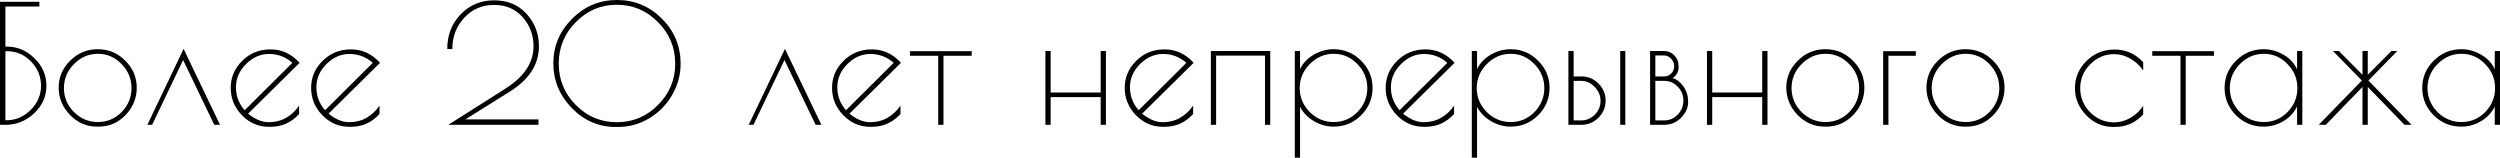 <?xml version="1.0" encoding="UTF-8"?> <svg xmlns="http://www.w3.org/2000/svg" viewBox="0 0 243.854 15.376" fill="none"><path d="M243.854 4.976V12.176H243.342V10.384C243.043 10.992 242.595 11.472 241.998 11.824C241.4 12.176 240.76 12.352 240.078 12.352C239.032 12.352 238.136 11.984 237.39 11.248C236.643 10.501 236.27 9.611 236.27 8.576C236.27 7.541 236.643 6.656 237.39 5.92C238.136 5.173 239.032 4.8 240.078 4.8C240.76 4.8 241.411 4.981 242.03 5.344C242.659 5.707 243.096 6.187 243.342 6.784V4.976H243.854ZM236.782 8.592C236.782 9.488 237.107 10.267 237.757 10.928C238.419 11.579 239.198 11.904 240.094 11.904C241 11.904 241.774 11.579 242.414 10.928C243.054 10.267 243.374 9.488 243.374 8.592C243.374 7.685 243.048 6.901 242.398 6.24C241.758 5.579 240.99 5.248 240.094 5.248C239.198 5.248 238.419 5.584 237.757 6.256C237.107 6.917 236.782 7.696 236.782 8.592Z" fill="black"></path><path d="M230.442 4.976H230.954V7.296L233.258 4.976H233.834L231.018 7.856L235.226 12.176H234.538L230.954 8.48V12.176H230.442V8.48L226.858 12.176H226.17L230.378 7.856L227.562 4.976H228.138L230.442 7.296V4.976Z" fill="black"></path><path d="M224.572 4.976V12.176H224.06V10.384C223.762 10.992 223.314 11.472 222.716 11.824C222.119 12.176 221.479 12.352 220.796 12.352C219.751 12.352 218.855 11.984 218.108 11.248C217.362 10.501 216.988 9.611 216.988 8.576C216.988 7.541 217.362 6.656 218.108 5.92C218.855 5.173 219.751 4.8 220.796 4.8C221.479 4.8 222.13 4.981 222.748 5.344C223.378 5.707 223.815 6.187 224.06 6.784V4.976H224.572ZM217.5 8.592C217.5 9.488 217.826 10.267 218.476 10.928C219.138 11.579 219.916 11.904 220.812 11.904C221.719 11.904 222.492 11.579 223.132 10.928C223.772 10.267 224.092 9.488 224.092 8.592C224.092 7.685 223.767 6.901 223.116 6.24C222.476 5.579 221.708 5.248 220.812 5.248C219.916 5.248 219.138 5.584 218.476 6.256C217.826 6.917 217.5 7.696 217.5 8.592Z" fill="black"></path><path d="M215.952 4.992V5.44H213.199V12.176H212.688V5.44H209.936V4.992H215.952Z" fill="black"></path><path d="M206.283 12.384H206.138C205.115 12.384 204.235 12.005 203.499 11.248C202.762 10.491 202.394 9.605 202.394 8.592C202.394 7.568 202.768 6.688 203.515 5.952C204.261 5.205 205.179 4.832 206.267 4.832C207.354 4.832 208.283 5.243 209.05 6.064V6.88C208.72 6.389 208.299 6 207.786 5.712C207.285 5.424 206.757 5.28 206.203 5.28C205.317 5.28 204.544 5.611 203.883 6.272C203.232 6.923 202.907 7.701 202.907 8.608C202.907 9.515 203.232 10.299 203.883 10.96C204.544 11.611 205.317 11.936 206.203 11.936C206.757 11.936 207.285 11.792 207.786 11.504C208.299 11.216 208.72 10.821 209.05 10.32V11.152C208.304 11.973 207.381 12.384 206.283 12.384Z" fill="black"></path><path d="M187.91 8.544C187.91 7.531 188.283 6.656 189.03 5.92C189.777 5.173 190.673 4.8 191.718 4.8C192.774 4.8 193.67 5.173 194.406 5.92C195.153 6.656 195.526 7.536 195.526 8.56C195.526 9.573 195.164 10.459 194.438 11.216C193.713 11.973 192.833 12.352 191.798 12.352H191.638C190.635 12.352 189.761 11.973 189.014 11.216C188.278 10.448 187.91 9.557 187.91 8.544ZM195.014 8.592C195.014 7.685 194.689 6.901 194.038 6.24C193.398 5.579 192.63 5.248 191.734 5.248C190.838 5.248 190.06 5.584 189.398 6.256C188.748 6.917 188.422 7.696 188.422 8.592C188.422 9.488 188.748 10.267 189.398 10.928C190.06 11.579 190.838 11.904 191.734 11.904C192.641 11.904 193.414 11.579 194.054 10.928C194.694 10.267 195.014 9.488 195.014 8.592Z" fill="black"></path><path d="M186.872 5.44H184.2V12.176H183.687V4.992H186.872V5.44Z" fill="black"></path><path d="M174.238 8.544C174.238 7.531 174.612 6.656 175.358 5.92C176.105 5.173 177.001 4.8 178.046 4.8C179.102 4.8 179.998 5.173 180.734 5.92C181.481 6.656 181.854 7.536 181.854 8.56C181.854 9.573 181.492 10.459 180.766 11.216C180.041 11.973 179.161 12.352 178.126 12.352H177.966C176.964 12.352 176.089 11.973 175.342 11.216C174.606 10.448 174.238 9.557 174.238 8.544ZM181.342 8.592C181.342 7.685 181.017 6.901 180.366 6.24C179.726 5.579 178.958 5.248 178.062 5.248C177.166 5.248 176.388 5.584 175.726 6.256C175.076 6.917 174.75 7.696 174.75 8.592C174.75 9.488 175.076 10.267 175.726 10.928C176.388 11.579 177.166 11.904 178.062 11.904C178.969 11.904 179.742 11.579 180.382 10.928C181.022 10.267 181.342 9.488 181.342 8.592Z" fill="black"></path><path d="M171.892 4.976H172.404V12.176H171.892V9.472H167.012V12.176H166.5V4.976H167.012V9.024H171.892V4.976Z" fill="black"></path><path d="M160.953 4.976H162.297C162.713 4.976 163.055 5.12 163.321 5.408C163.598 5.685 163.737 6.059 163.737 6.528C163.737 6.997 163.54 7.36 163.145 7.616C163.572 7.744 163.929 8.021 164.217 8.448C164.516 8.875 164.665 9.371 164.665 9.936C164.665 10.501 164.436 11.019 163.977 11.488C163.519 11.947 162.958 12.176 162.297 12.176H160.953V4.976ZM162.329 7.888H161.465V11.744H162.329C162.841 11.744 163.278 11.557 163.641 11.184C164.014 10.8 164.201 10.341 164.201 9.808C164.201 9.275 164.014 8.821 163.641 8.448C163.278 8.075 162.841 7.888 162.329 7.888ZM162.313 5.408H161.465V7.456H162.345C162.601 7.456 162.825 7.36 163.017 7.168C163.209 6.965 163.305 6.731 163.305 6.464C163.305 6.187 163.204 5.941 163.001 5.728C162.798 5.515 162.569 5.408 162.313 5.408Z" fill="black"></path><path d="M158.04 4.976H158.536V12.176H158.04V4.976ZM152.984 4.976H153.496V7.456H154.28C154.92 7.456 155.47 7.691 155.928 8.16C156.387 8.629 156.616 9.184 156.616 9.824C156.616 10.464 156.382 11.019 155.912 11.488C155.443 11.947 154.883 12.176 154.232 12.176H152.984V4.976ZM153.496 7.888V11.744H154.248C154.75 11.744 155.187 11.557 155.56 11.184C155.934 10.8 156.12 10.352 156.12 9.84C156.12 9.317 155.928 8.864 155.544 8.48C155.171 8.085 154.739 7.888 154.248 7.888H153.496Z" fill="black"></path><path d="M143.563 15.376V4.976H144.074V6.736C144.363 6.149 144.811 5.68 145.418 5.328C146.037 4.976 146.677 4.8 147.339 4.8C148.395 4.8 149.291 5.173 150.027 5.92C150.773 6.656 151.146 7.541 151.146 8.576C151.146 9.611 150.773 10.501 150.027 11.248C149.291 11.984 148.395 12.352 147.339 12.352C146.698 12.352 146.075 12.181 145.467 11.84C144.858 11.488 144.395 11.019 144.074 10.432V15.376H143.563ZM144.042 8.592C144.042 9.488 144.368 10.267 145.018 10.928C145.68 11.579 146.459 11.904 147.354 11.904C148.261 11.904 149.034 11.579 149.675 10.928C150.314 10.267 150.635 9.488 150.635 8.592C150.635 7.685 150.309 6.901 149.659 6.24C149.018 5.579 148.25 5.248 147.354 5.248C146.459 5.248 145.68 5.584 145.018 6.256C144.368 6.917 144.042 7.696 144.042 8.592Z" fill="black"></path><path d="M139.048 12.368H138.872C137.859 12.368 136.984 11.989 136.248 11.232C135.523 10.475 135.16 9.589 135.16 8.576C135.16 7.552 135.534 6.672 136.28 5.936C137.027 5.189 137.949 4.816 139.048 4.816C140.147 4.816 141.091 5.253 141.88 6.128L136.856 11.088C137.549 11.643 138.216 11.92 138.856 11.92C139.496 11.92 140.067 11.776 140.568 11.488C141.08 11.189 141.502 10.795 141.832 10.304V11.12C141.075 11.952 140.147 12.368 139.048 12.368ZM138.904 5.264C138.062 5.264 137.31 5.595 136.648 6.256C135.998 6.907 135.672 7.659 135.672 8.512C135.672 9.365 135.955 10.112 136.52 10.752L141.176 6.128C140.515 5.552 139.758 5.264 138.904 5.264Z" fill="black"></path><path d="M126.297 15.376V4.976H126.809V6.736C127.097 6.149 127.545 5.68 128.153 5.328C128.772 4.976 129.412 4.8 130.073 4.8C131.129 4.8 132.025 5.173 132.761 5.92C133.508 6.656 133.881 7.541 133.881 8.576C133.881 9.611 133.508 10.501 132.761 11.248C132.025 11.984 131.129 12.352 130.073 12.352C129.433 12.352 128.809 12.181 128.201 11.84C127.593 11.488 127.129 11.019 126.809 10.432V15.376H126.297ZM126.777 8.592C126.777 9.488 127.102 10.267 127.753 10.928C128.414 11.579 129.193 11.904 130.089 11.904C130.996 11.904 131.769 11.579 132.409 10.928C133.049 10.267 133.369 9.488 133.369 8.592C133.369 7.685 133.044 6.901 132.393 6.24C131.753 5.579 130.985 5.248 130.089 5.248C129.193 5.248 128.414 5.584 127.753 6.256C127.102 6.917 126.777 7.696 126.777 8.592Z" fill="black"></path><path d="M118.109 4.976H123.901V12.176H123.389V5.424H118.622V12.176H118.109V4.976Z" fill="black"></path><path d="M113.595 12.368H113.419C112.406 12.368 111.531 11.989 110.795 11.232C110.07 10.475 109.707 9.589 109.707 8.576C109.707 7.552 110.08 6.672 110.827 5.936C111.574 5.189 112.496 4.816 113.595 4.816C114.694 4.816 115.638 5.253 116.427 6.128L111.403 11.088C112.096 11.643 112.763 11.92 113.403 11.92C114.043 11.92 114.614 11.776 115.115 11.488C115.627 11.189 116.048 10.795 116.379 10.304V11.12C115.622 11.952 114.694 12.368 113.595 12.368ZM113.451 5.264C112.608 5.264 111.856 5.595 111.195 6.256C110.544 6.907 110.219 7.659 110.219 8.512C110.219 9.365 110.502 10.112 111.067 10.752L115.723 6.128C115.062 5.552 114.304 5.264 113.451 5.264Z" fill="black"></path><path d="M107.361 4.976H107.873V12.176H107.361V9.472H102.481V12.176H101.969V4.976H102.481V9.024H107.361V4.976Z" fill="black"></path><path d="M94.78 4.992V5.44H92.028V12.176H91.516V5.44H88.764V4.992H94.78Z" fill="black"></path><path d="M85.048 12.368H84.872C83.859 12.368 82.984 11.989 82.248 11.232C81.523 10.475 81.16 9.589 81.16 8.576C81.16 7.552 81.534 6.672 82.28 5.936C83.027 5.189 83.95 4.816 85.048 4.816C86.147 4.816 87.091 5.253 87.88 6.128L82.856 11.088C83.55 11.643 84.216 11.92 84.856 11.92C85.496 11.92 86.067 11.776 86.568 11.488C87.08 11.189 87.501 10.795 87.832 10.304V11.12C87.075 11.952 86.147 12.368 85.048 12.368ZM84.904 5.264C84.062 5.264 83.309 5.595 82.648 6.256C81.997 6.907 81.672 7.659 81.672 8.512C81.672 9.365 81.955 10.112 82.52 10.752L87.176 6.128C86.515 5.552 85.757 5.264 84.904 5.264Z" fill="black"></path><path d="M73.493 12.176H73.029L76.565 4.768L80.117 12.176H79.557L76.517 5.856L73.493 12.176Z" fill="black"></path><path d="M60.293 12.384H60.053C58.399 12.384 56.97 11.765 55.765 10.528C54.57 9.291 53.973 7.84 53.973 6.176C53.973 4.501 54.581 3.056 55.797 1.84C57.013 0.613 58.474 0 60.181 0C61.887 0 63.349 0.608 64.565 1.824C65.781 3.04 66.389 4.501 66.389 6.208C66.389 7.285 66.117 8.299 65.573 9.248C65.029 10.197 64.282 10.96 63.333 11.536C62.394 12.101 61.381 12.384 60.293 12.384ZM65.861 6.208C65.861 4.629 65.301 3.28 64.181 2.16C63.071 1.029 61.733 0.464 60.165 0.464C58.607 0.464 57.274 1.029 56.165 2.16C55.055 3.28 54.501 4.629 54.501 6.208C54.501 7.776 55.055 9.12 56.165 10.24C57.274 11.36 58.607 11.92 60.165 11.92C61.733 11.92 63.071 11.36 64.181 10.24C65.301 9.12 65.861 7.776 65.861 6.208Z" fill="black"></path><path d="M52.041 4.496C52.041 3.419 51.689 2.48 50.985 1.68C50.281 0.88 49.348 0.48 48.185 0.48C47.022 0.48 46.052 0.901 45.273 1.744C44.505 2.576 44.121 3.589 44.121 4.784H43.625C43.625 3.429 44.062 2.299 44.937 1.392C45.812 0.485 46.9 0.032 48.201 0.032C49.513 0.032 50.569 0.475 51.369 1.36C52.169 2.245 52.569 3.296 52.569 4.512C52.569 6.272 51.625 7.744 49.737 8.928L45.385 11.648H52.521V12.176H43.721L49.305 8.64C51.129 7.488 52.041 6.107 52.041 4.496Z" fill="black"></path><path d="M34.236 12.368H34.06C33.046 12.368 32.172 11.989 31.436 11.232C30.71 10.475 30.348 9.589 30.348 8.576C30.348 7.552 30.721 6.672 31.468 5.936C32.214 5.189 33.137 4.816 34.236 4.816C35.334 4.816 36.278 5.253 37.068 6.128L32.044 11.088C32.737 11.643 33.404 11.92 34.044 11.92C34.684 11.92 35.254 11.776 35.756 11.488C36.268 11.189 36.689 10.795 37.02 10.304V11.12C36.262 11.952 35.334 12.368 34.236 12.368ZM34.092 5.264C33.249 5.264 32.497 5.595 31.836 6.256C31.185 6.907 30.86 7.659 30.86 8.512C30.86 9.365 31.142 10.112 31.708 10.752L36.364 6.128C35.702 5.552 34.945 5.264 34.092 5.264Z" fill="black"></path><path d="M26.392 12.368H26.216C25.203 12.368 24.328 11.989 23.592 11.232C22.867 10.475 22.504 9.589 22.504 8.576C22.504 7.552 22.877 6.672 23.624 5.936C24.371 5.189 25.293 4.816 26.392 4.816C27.49 4.816 28.435 5.253 29.224 6.128L24.2 11.088C24.893 11.643 25.56 11.92 26.2 11.92C26.84 11.92 27.411 11.776 27.912 11.488C28.424 11.189 28.845 10.795 29.176 10.304V11.12C28.419 11.952 27.49 12.368 26.392 12.368ZM26.248 5.264C25.405 5.264 24.653 5.595 23.992 6.256C23.341 6.907 23.016 7.659 23.016 8.512C23.016 9.365 23.299 10.112 23.864 10.752L28.52 6.128C27.859 5.552 27.101 5.264 26.248 5.264Z" fill="black"></path><path d="M14.837 12.176H14.373L17.909 4.768L21.461 12.176H20.901L17.861 5.856L14.837 12.176Z" fill="black"></path><path d="M5.723 8.544C5.723 7.531 6.096 6.656 6.843 5.92C7.589 5.173 8.485 4.8 9.531 4.8C10.587 4.8 11.483 5.173 12.219 5.92C12.965 6.656 13.339 7.536 13.339 8.56C13.339 9.573 12.976 10.459 12.251 11.216C11.525 11.973 10.645 12.352 9.611 12.352H9.451C8.448 12.352 7.573 11.973 6.827 11.216C6.091 10.448 5.723 9.557 5.723 8.544ZM12.827 8.592C12.827 7.685 12.501 6.901 11.851 6.24C11.211 5.579 10.443 5.248 9.547 5.248C8.651 5.248 7.872 5.584 7.211 6.256C6.56 6.917 6.235 7.696 6.235 8.592C6.235 9.488 6.56 10.267 7.211 10.928C7.872 11.579 8.651 11.904 9.547 11.904C10.453 11.904 11.227 11.579 11.867 10.928C12.507 10.267 12.827 9.488 12.827 8.592Z" fill="black"></path><path d="M0 12.176V0.176H3.84V0.64H0.528V4.544H0.672C1.685 4.544 2.581 4.923 3.36 5.68C4.139 6.437 4.528 7.333 4.528 8.368C4.528 9.403 4.128 10.299 3.328 11.056C2.528 11.803 1.595 12.176 0.528 12.176H0ZM0.528 4.992V11.728H0.656C1.531 11.728 2.304 11.397 2.976 10.736C3.659 10.064 4 9.275 4 8.368C4 7.451 3.675 6.661 3.024 6C2.373 5.328 1.584 4.992 0.656 4.992H0.528Z" fill="black"></path></svg> 